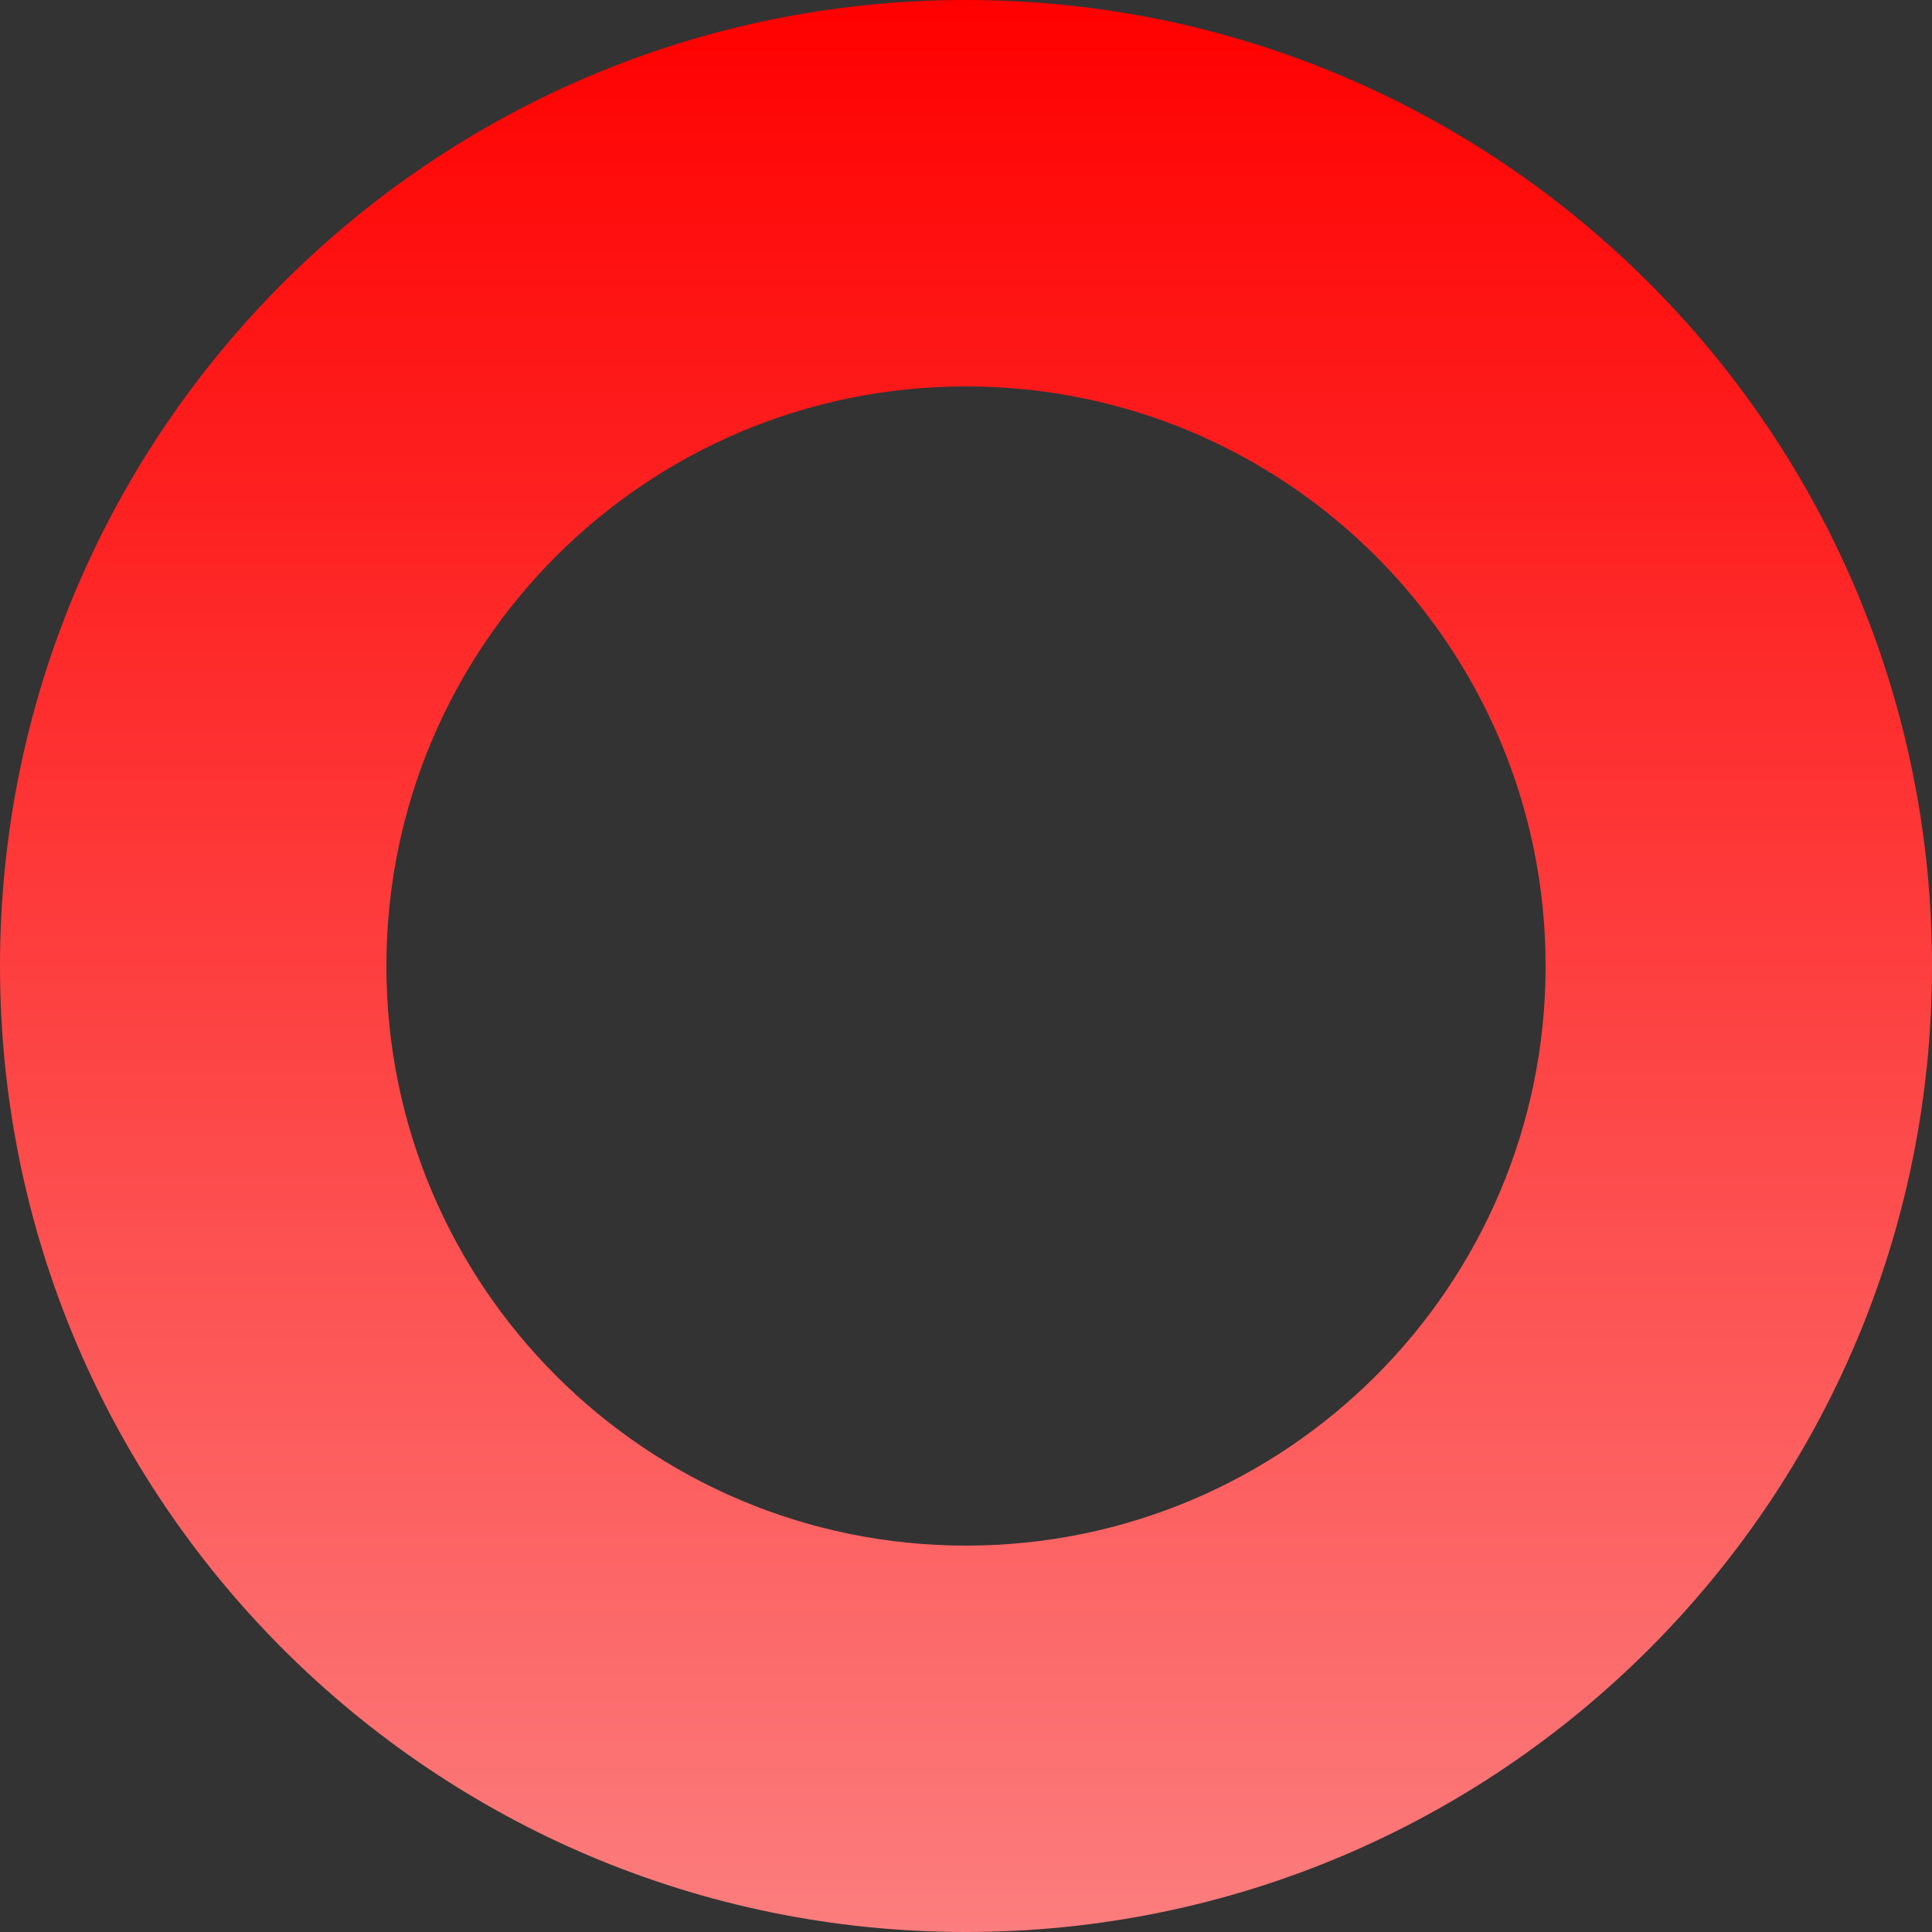 <svg width="32" height="32" viewBox="0 0 16 16" fill="none" xmlns="http://www.w3.org/2000/svg">
<rect x="0" y="0" width="16" height="16" fill="#333333" stroke="none"/>
<path fill-rule="evenodd" clip-rule="evenodd" d="M8 16C12.418 16 16 12.418 16 8C16 3.582 12.418 0 8 0C3.582 0 0 3.582 0 8C0 12.418 3.582 16 8 16ZM8 12.8C10.651 12.8 12.8 10.651 12.8 8C12.8 5.349 10.651 3.2 8 3.2C5.349 3.2 3.2 5.349 3.2 8C3.2 10.651 5.349 12.8 8 12.8Z" fill="url(#paint0_linear_4395_487)"/>
<defs>
<linearGradient id="paint0_linear_4395_487" x1="16" y1="0" x2="16" y2="32" gradientUnits="userSpaceOnUse">
<stop stop-color="#ff0000"/>
<stop offset="1" stop-color="#f9fafb"/>
</linearGradient>
</defs>
</svg>
